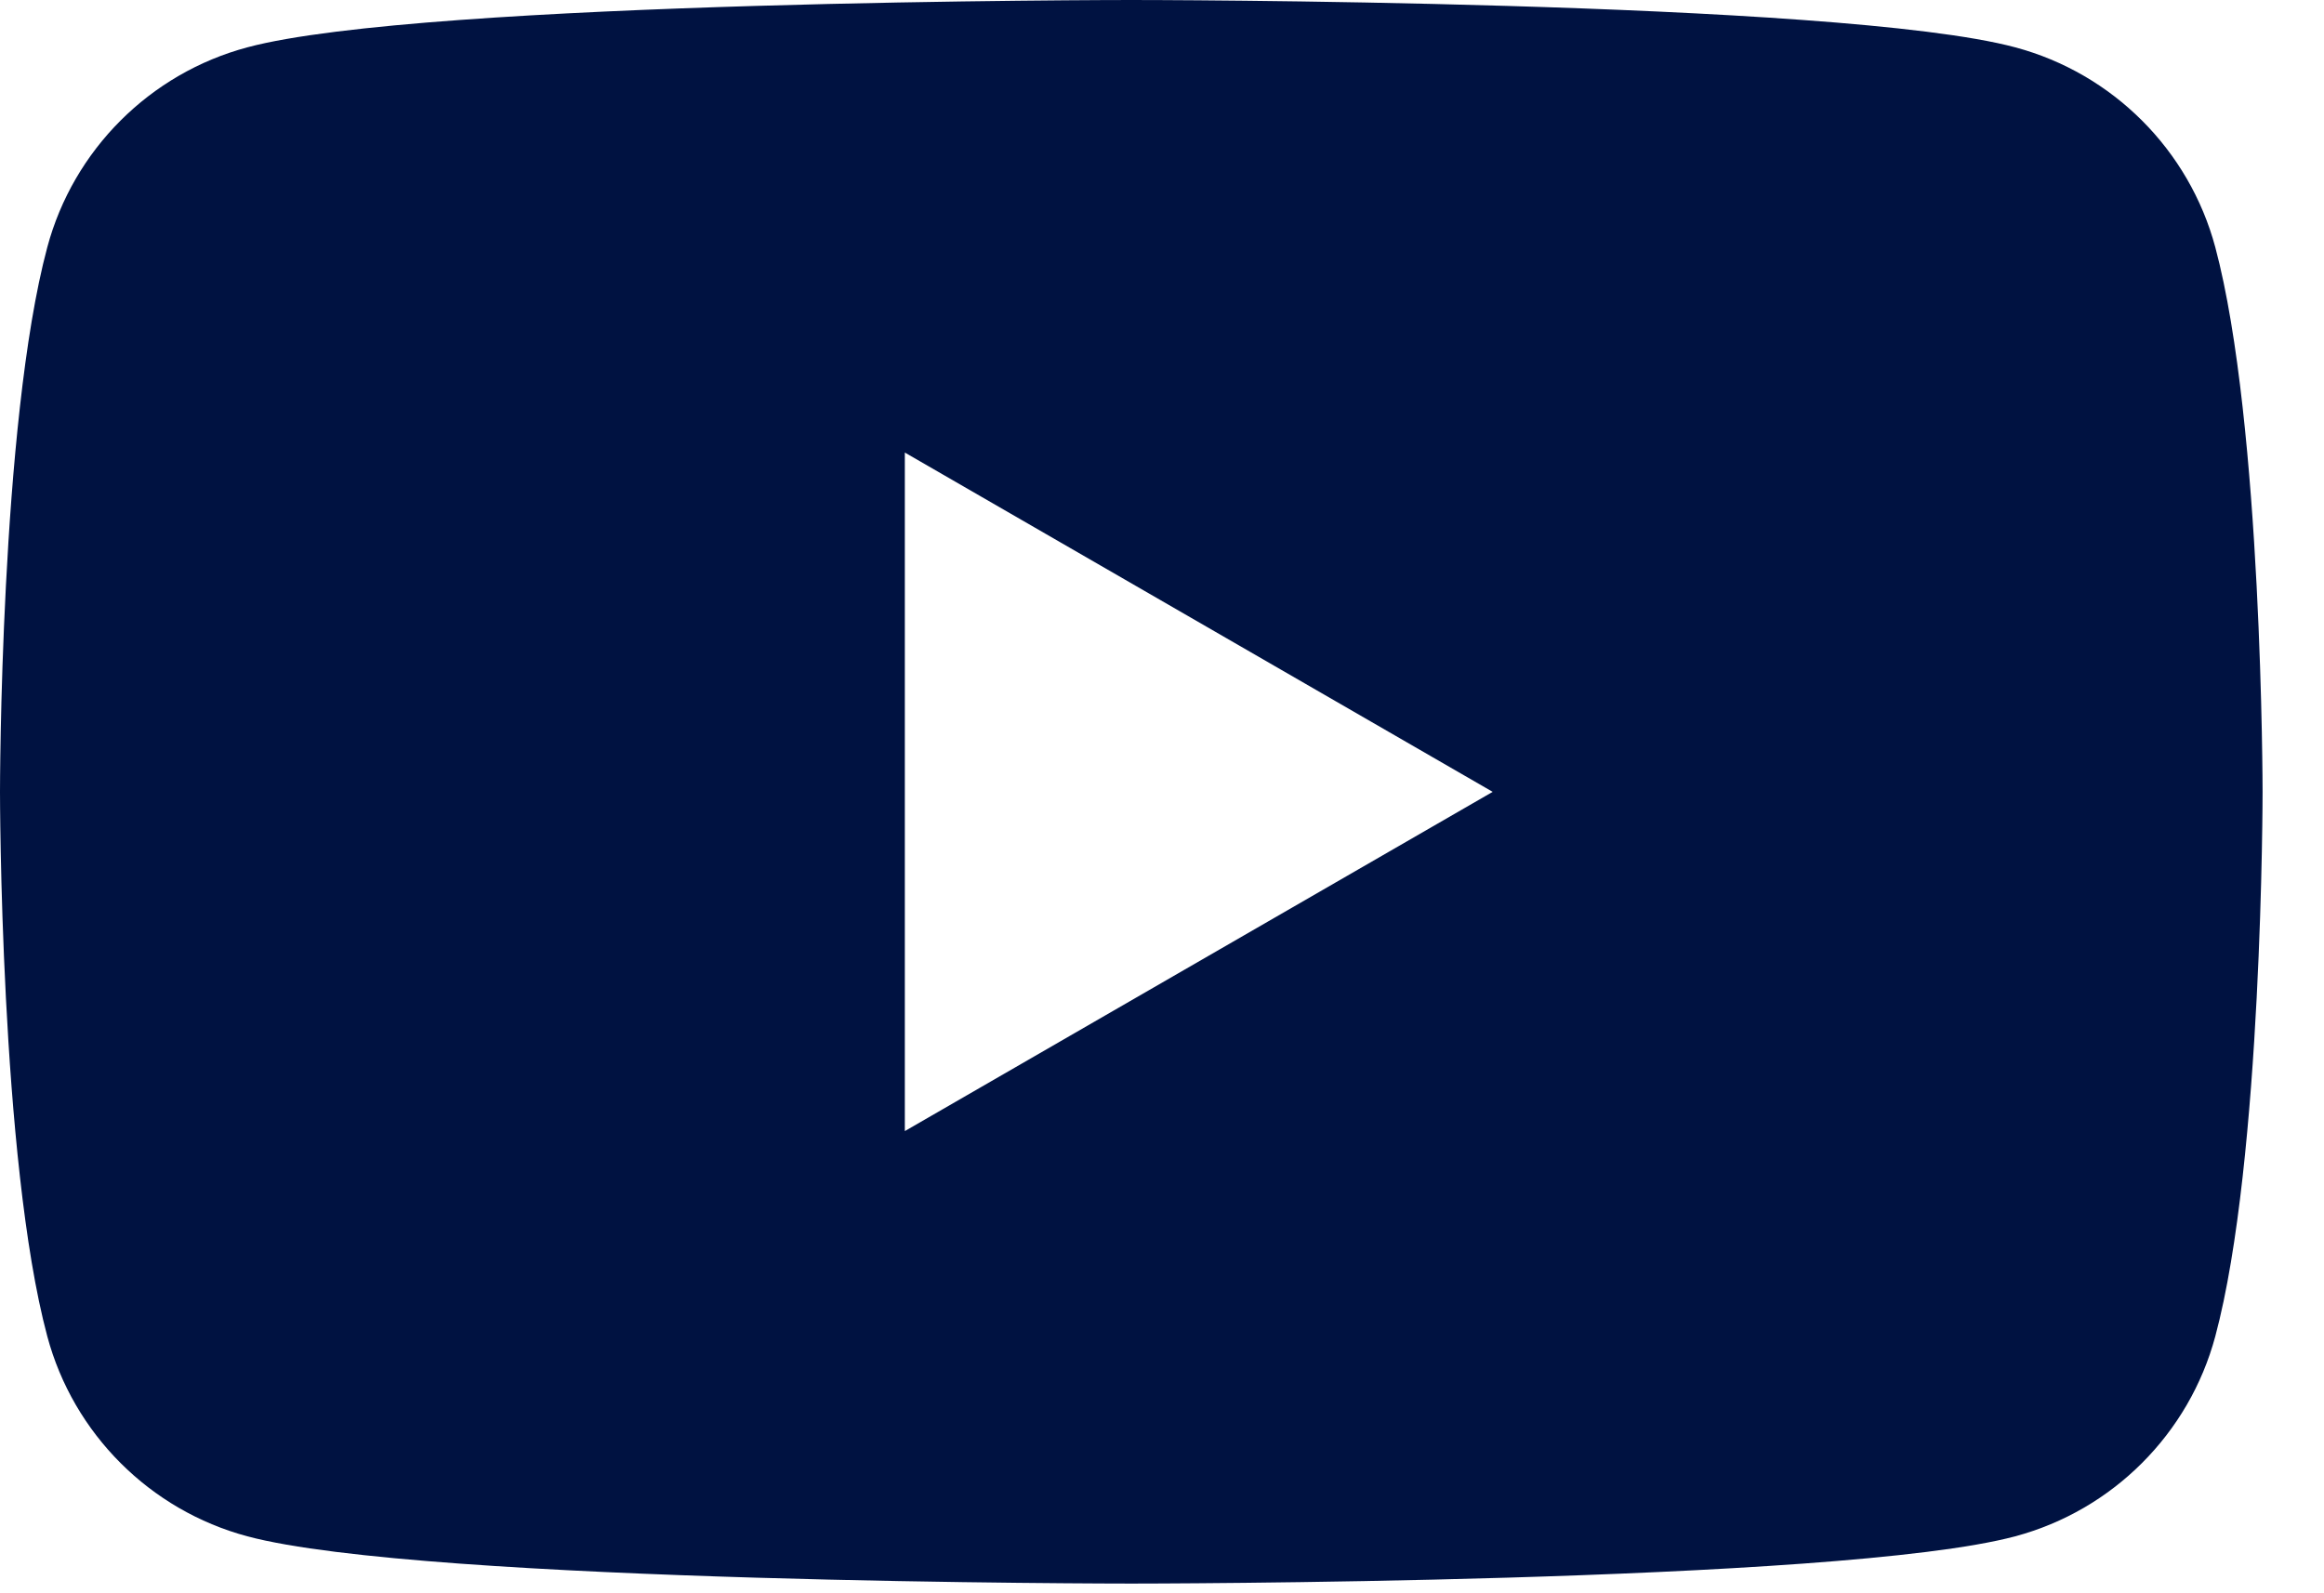 <svg width="35" height="24" viewBox="0 0 35 24" fill="none" xmlns="http://www.w3.org/2000/svg">
<g clip-path="url(#clip0_99_72)">
<path fill-rule="evenodd" clip-rule="evenodd" d="M30.35 0.713C31.817 1.105 32.97 2.258 33.363 3.725C34.073 6.382 34.075 11.927 34.075 11.927C34.075 11.927 34.075 17.473 33.363 20.129C32.97 21.596 31.817 22.749 30.35 23.142C27.694 23.854 17.038 23.854 17.038 23.854C17.038 23.854 6.381 23.854 3.725 23.142C2.258 22.749 1.105 21.596 0.712 20.129C-0 17.473 -0 11.927 -0 11.927C-0 11.927 -0 6.382 0.712 3.725C1.105 2.258 2.258 1.105 3.725 0.713C6.381 0 17.038 0 17.038 0C17.038 0 27.694 0 30.35 0.713ZM22.48 11.928L13.627 17.038V6.817L22.48 11.928Z" fill="#001241"/>
</g>
<defs>
<clipPath id="clip0_99_72">
<rect width="34.226" height="24" fill="white"/>
</clipPath>
</defs>
</svg>
